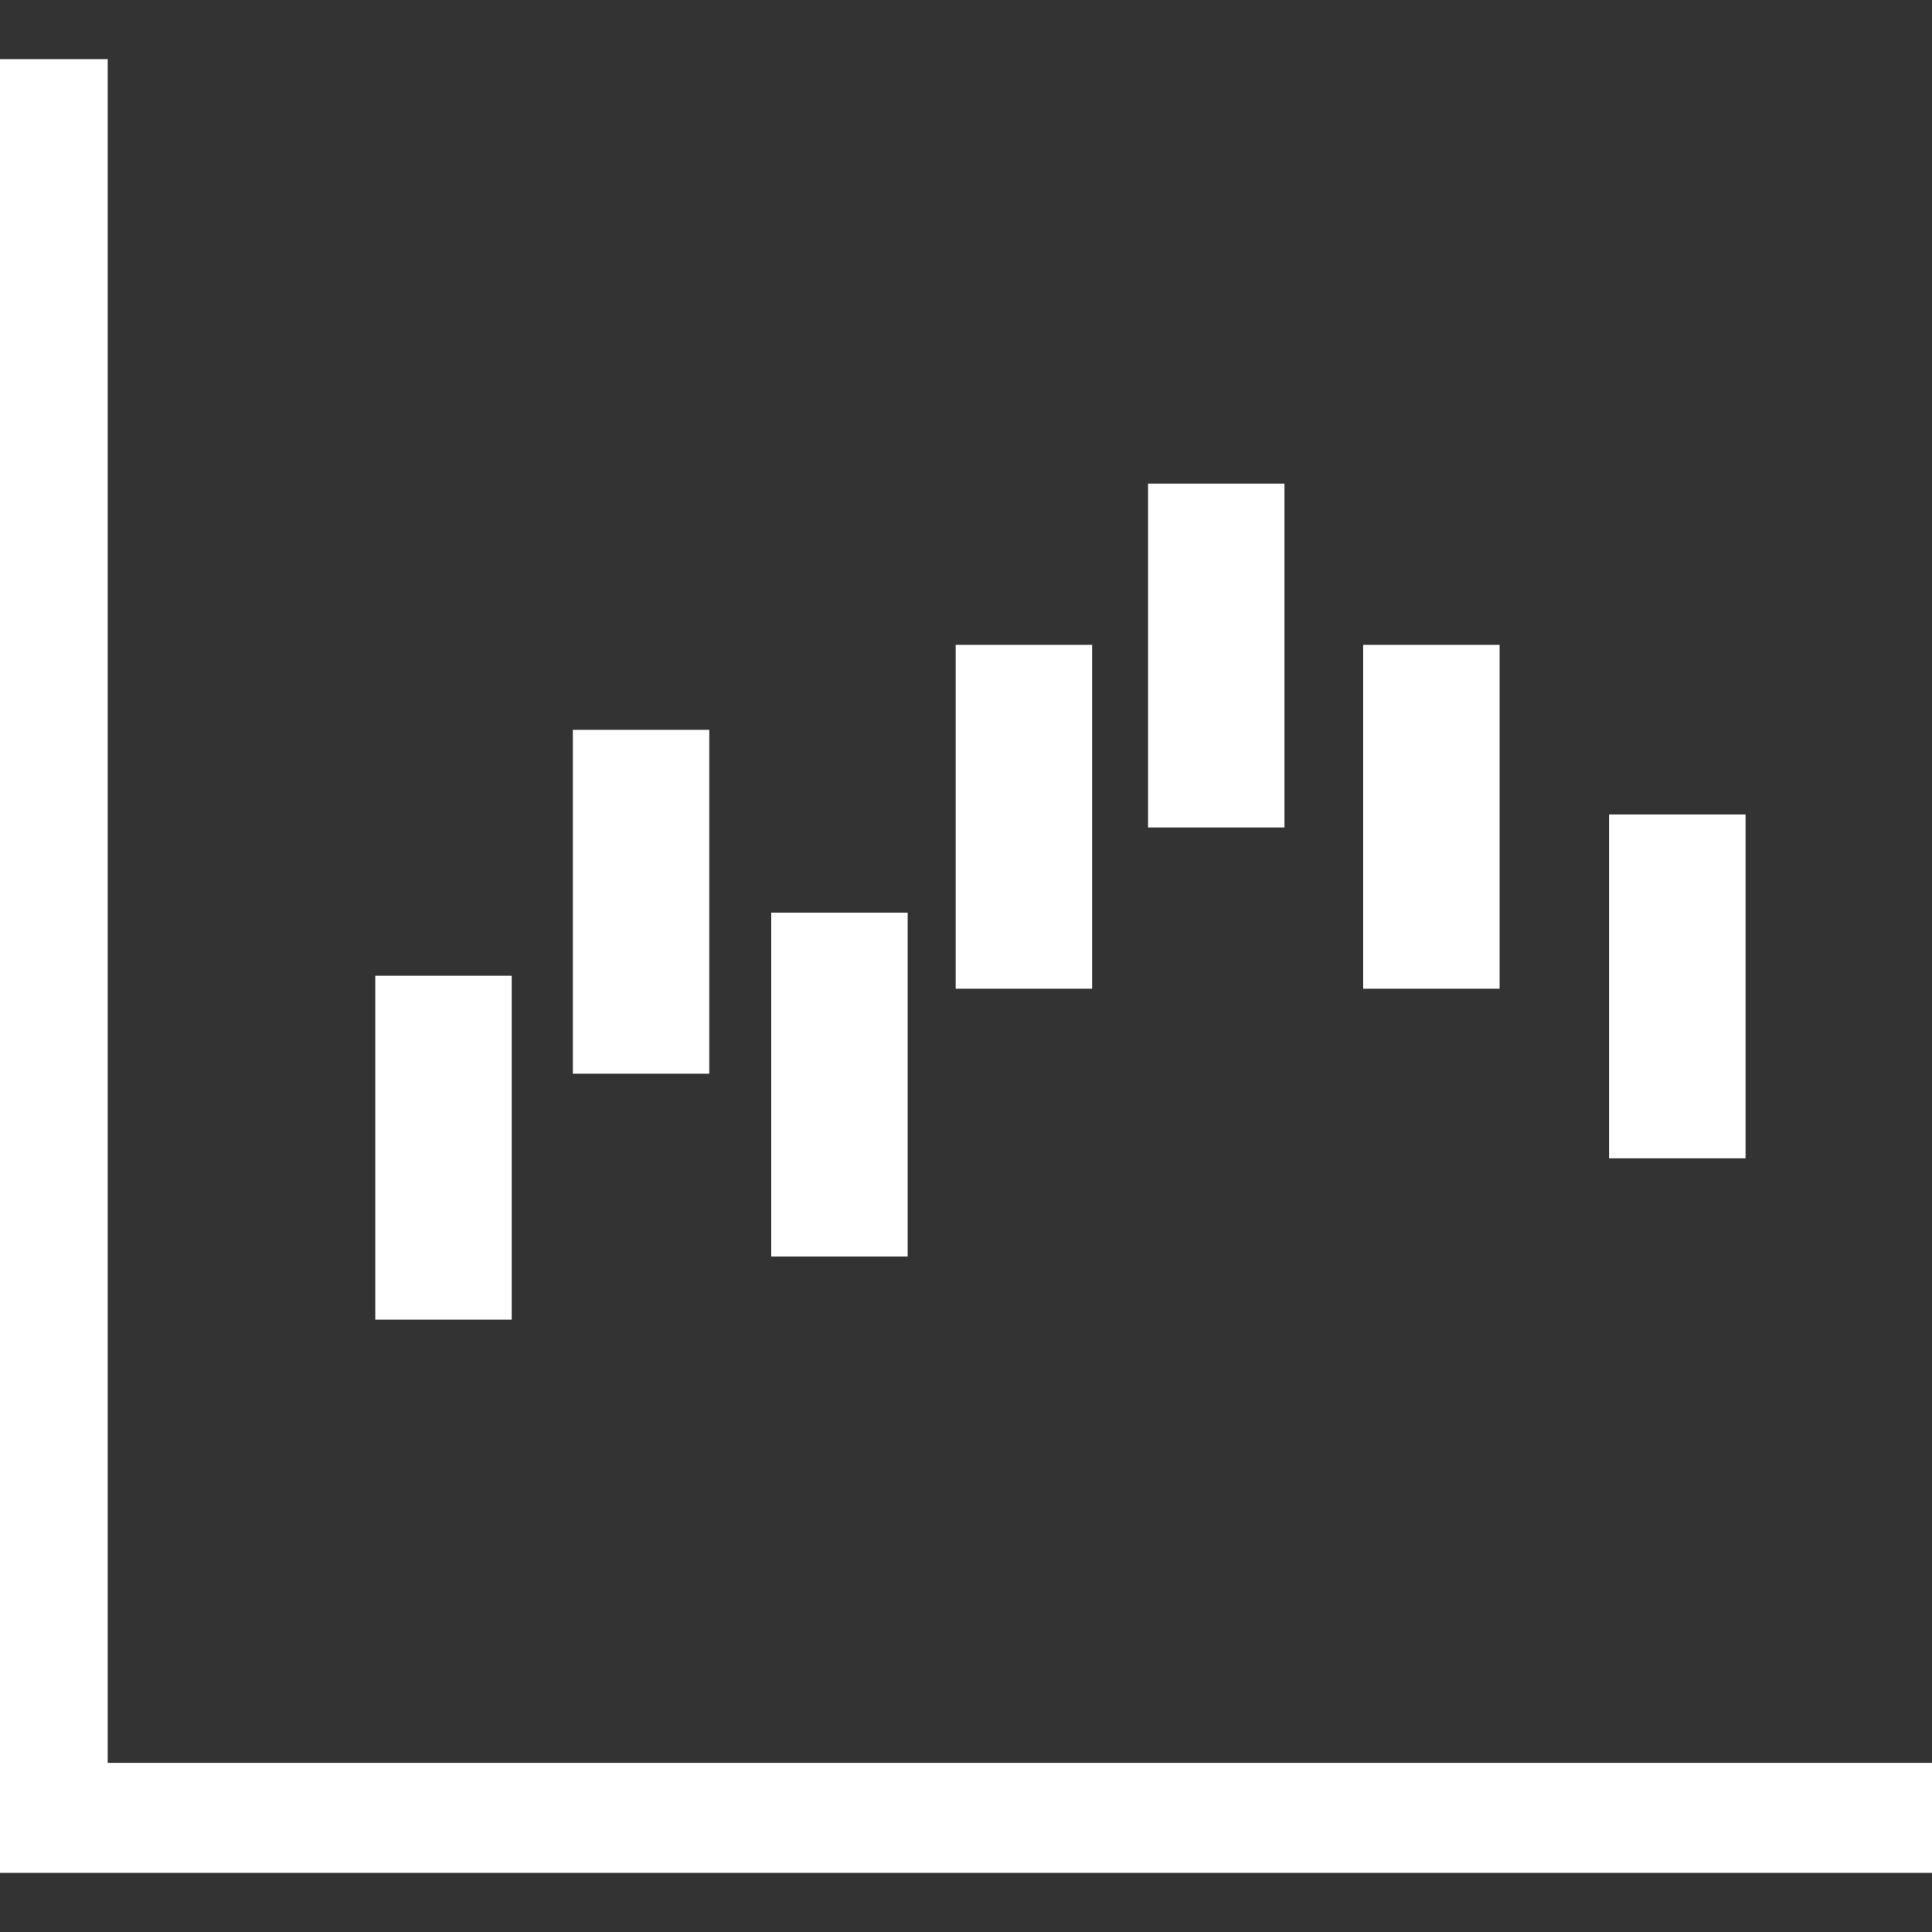 <!DOCTYPE svg PUBLIC "-//W3C//DTD SVG 1.1//EN" "http://www.w3.org/Graphics/SVG/1.1/DTD/svg11.dtd">
<!-- Uploaded to: SVG Repo, www.svgrepo.com, Transformed by: SVG Repo Mixer Tools -->
<svg fill="#ffffff" version="1.1" id="Capa_1" xmlns="http://www.w3.org/2000/svg" xmlns:xlink="http://www.w3.org/1999/xlink" width="64px" height="64px" viewBox="0 0 410.91 410.91" xml:space="preserve" stroke="#ffffff">
<rect x="0" y="0" width="410.91" height="410.91" fill="#333333" stroke="none"/>
<g id="SVGRepo_bgCarrier" stroke-width="0"/>
<g id="SVGRepo_tracerCarrier" stroke-linecap="round" stroke-linejoin="round"/>
<g id="SVGRepo_iconCarrier"> <g> <path d="M410.91,375.421v22.413H0V13.076h22.412v362.35H410.91V375.421z M108.329,208.027H80.312v72.139h28.018V208.027z M150.353,155.731h-28.017v72.137h28.017V155.731z M192.553,194.602h-28.017v72.135h28.017V194.602z M231.779,137.654H203.76v72.14 h28.019V137.654z M272.69,103.351h-28.016v72.137h28.016V103.351z M318.448,137.654h-28.016v72.14h28.016V137.654z M370.75,173.723 h-28.019v72.137h28.019V173.723z"/> </g> </g>
</svg>